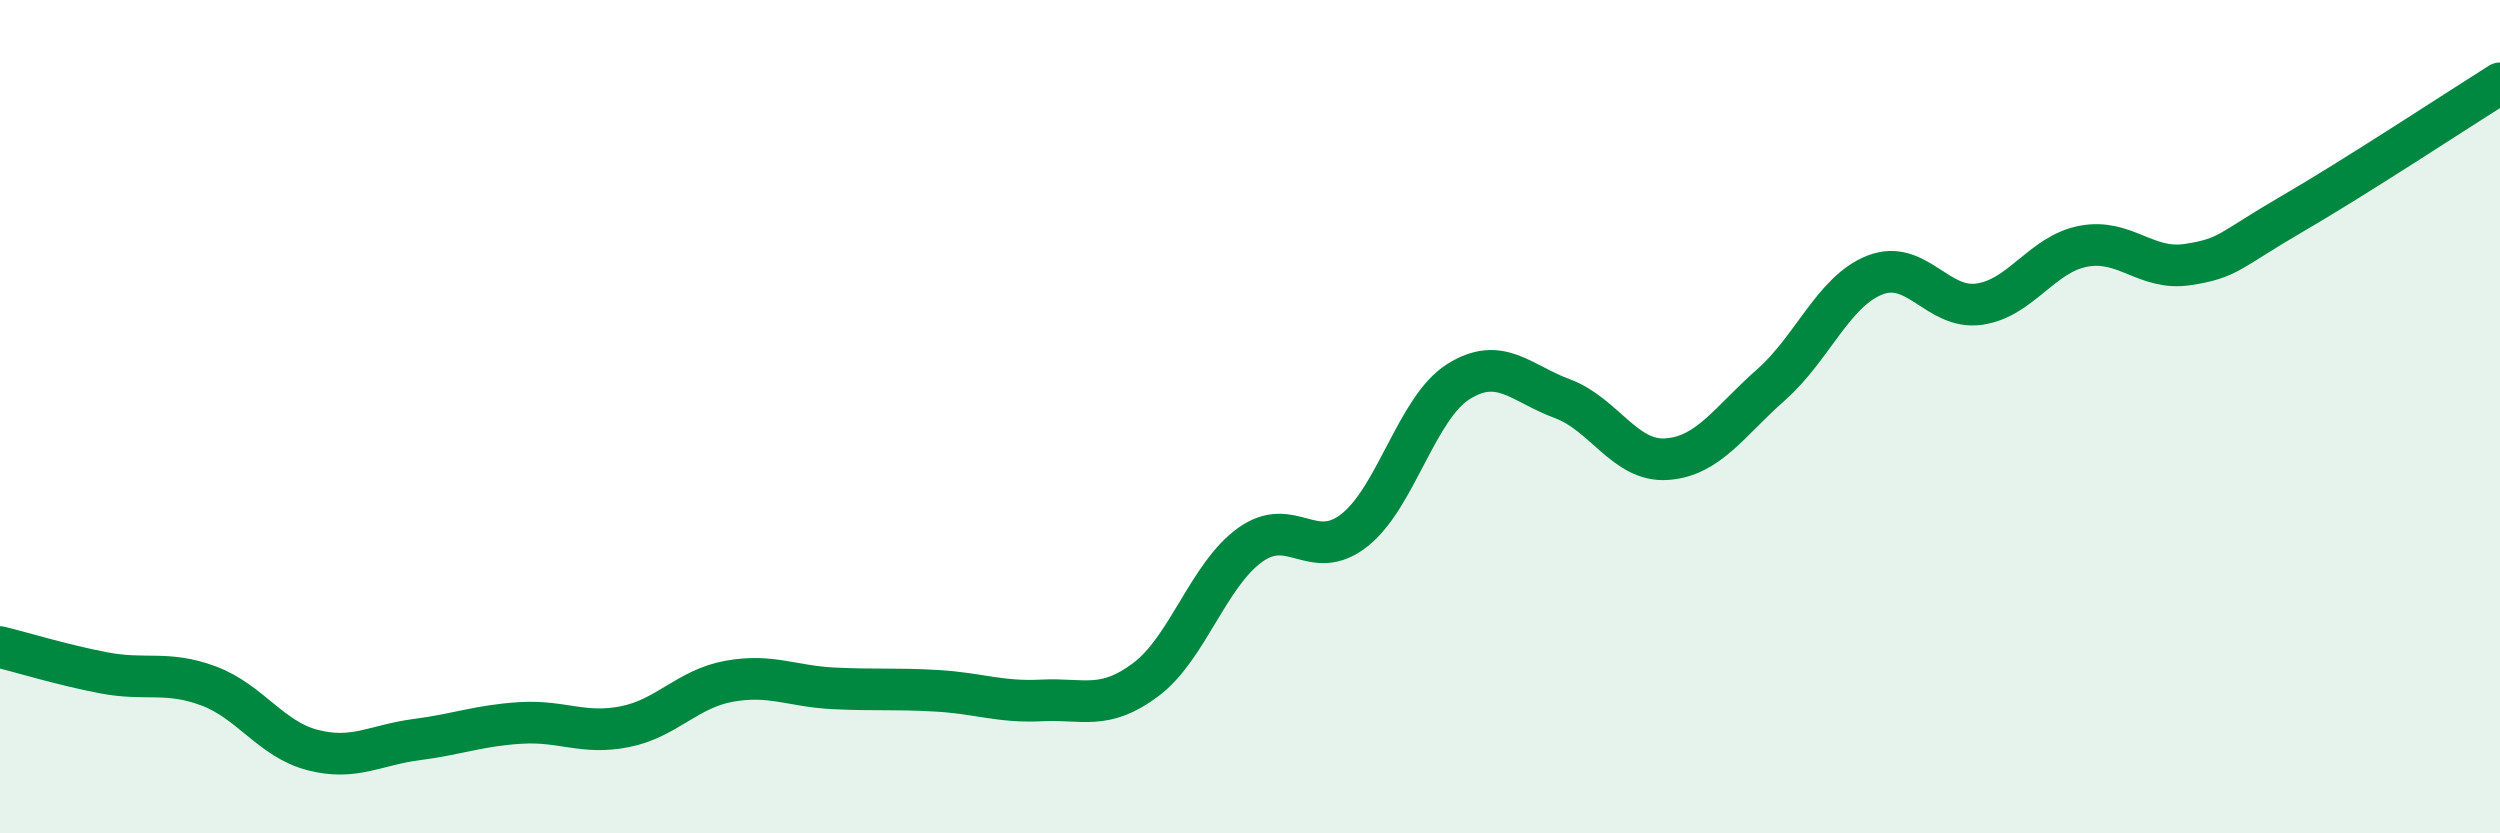 
    <svg width="60" height="20" viewBox="0 0 60 20" xmlns="http://www.w3.org/2000/svg">
      <path
        d="M 0,15.53 C 0.5,15.65 1.5,15.96 2.5,16.15 C 3.5,16.34 4,16.09 5,16.46 C 6,16.83 6.5,17.74 7.5,18 C 8.5,18.26 9,17.88 10,17.75 C 11,17.62 11.5,17.41 12.5,17.35 C 13.5,17.29 14,17.64 15,17.44 C 16,17.24 16.5,16.53 17.5,16.35 C 18.5,16.17 19,16.47 20,16.52 C 21,16.57 21.5,16.52 22.5,16.58 C 23.5,16.64 24,16.86 25,16.81 C 26,16.76 26.5,17.06 27.5,16.31 C 28.5,15.56 29,13.8 30,13.08 C 31,12.36 31.5,13.51 32.5,12.73 C 33.5,11.95 34,9.79 35,9.16 C 36,8.53 36.5,9.2 37.5,9.57 C 38.5,9.94 39,11.09 40,11.02 C 41,10.95 41.5,10.12 42.5,9.24 C 43.5,8.36 44,6.99 45,6.6 C 46,6.21 46.5,7.44 47.5,7.3 C 48.5,7.16 49,6.1 50,5.91 C 51,5.72 51.5,6.5 52.5,6.35 C 53.5,6.2 53.5,6.01 55,5.14 C 56.5,4.27 59,2.63 60,2L60 20L0 20Z"
        fill="#008740"
        opacity="0.1"
        stroke-linecap="round"
        stroke-linejoin="round"
      />
      <path
        d="M 0,15.53 C 0.5,15.65 1.5,15.96 2.5,16.15 C 3.5,16.34 4,16.09 5,16.46 C 6,16.83 6.5,17.74 7.5,18 C 8.5,18.26 9,17.88 10,17.75 C 11,17.62 11.5,17.41 12.5,17.35 C 13.5,17.29 14,17.64 15,17.44 C 16,17.24 16.5,16.53 17.5,16.35 C 18.5,16.17 19,16.47 20,16.52 C 21,16.57 21.5,16.52 22.5,16.58 C 23.5,16.64 24,16.86 25,16.81 C 26,16.76 26.5,17.06 27.5,16.31 C 28.5,15.56 29,13.8 30,13.08 C 31,12.36 31.5,13.51 32.5,12.73 C 33.5,11.95 34,9.79 35,9.16 C 36,8.53 36.5,9.2 37.5,9.57 C 38.5,9.94 39,11.09 40,11.02 C 41,10.95 41.5,10.12 42.5,9.24 C 43.5,8.36 44,6.99 45,6.6 C 46,6.21 46.5,7.44 47.5,7.3 C 48.5,7.16 49,6.1 50,5.91 C 51,5.72 51.5,6.5 52.5,6.35 C 53.5,6.2 53.5,6.01 55,5.14 C 56.5,4.27 59,2.63 60,2"
        stroke="#008740"
        stroke-width="1"
        fill="none"
        stroke-linecap="round"
        stroke-linejoin="round"
      />
    </svg>
  